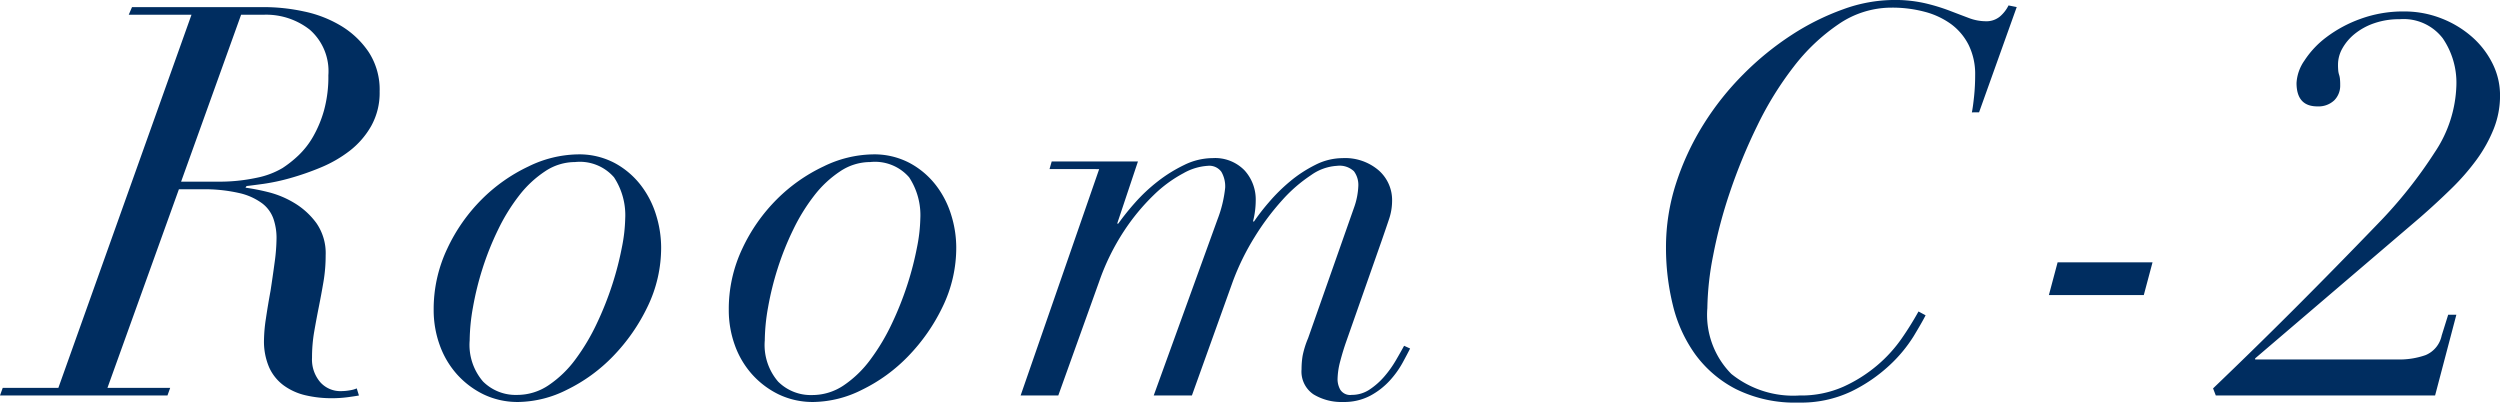<svg xmlns="http://www.w3.org/2000/svg" width="192.486" height="30.996" viewBox="0 0 192.486 30.996"><path d="M10.29-16.464l4.62-12.852h1.764A5.429,5.429,0,0,1,20.2-28.161a4.243,4.243,0,0,1,1.428,3.507,9.746,9.746,0,0,1-.336,2.709,8.908,8.908,0,0,1-.84,2.016A6.353,6.353,0,0,1,19.32-18.48a8.722,8.722,0,0,1-1.218.966,6.336,6.336,0,0,1-2.016.756,13.613,13.613,0,0,1-2.982.294Zm.8-12.852L.84-.588H-3.444L-3.654,0H9.24l.21-.588H4.62l5.5-15.288h1.722a12.049,12.049,0,0,1,2.94.294,4.7,4.7,0,0,1,1.764.8,2.556,2.556,0,0,1,.861,1.2,4.552,4.552,0,0,1,.231,1.449,14.441,14.441,0,0,1-.147,1.89q-.147,1.092-.315,2.184-.21,1.134-.357,2.142a11.853,11.853,0,0,0-.147,1.638,5.031,5.031,0,0,0,.4,2.121A3.521,3.521,0,0,0,18.186-.777a4.617,4.617,0,0,0,1.659.756A8.753,8.753,0,0,0,21.924.21,9.058,9.058,0,0,0,23.163.126q.609-.084.819-.126l-.168-.546a2.043,2.043,0,0,1-.525.147,3.986,3.986,0,0,1-.693.063A2.063,2.063,0,0,1,21-1.029,2.673,2.673,0,0,1,20.37-2.9a11.752,11.752,0,0,1,.168-2.016q.168-.966.357-1.911t.357-1.932a12.121,12.121,0,0,0,.168-2.037,4.061,4.061,0,0,0-.714-2.478A5.787,5.787,0,0,0,19-14.826a7.294,7.294,0,0,0-2.037-.84A16.431,16.431,0,0,0,15.246-16l.084-.126q.378-.042,1.3-.168a15.7,15.7,0,0,0,2.058-.441,20.559,20.559,0,0,0,2.352-.819,9.7,9.7,0,0,0,2.226-1.281,6.421,6.421,0,0,0,1.659-1.911,5.222,5.222,0,0,0,.651-2.646,5.3,5.3,0,0,0-.84-3.045,6.783,6.783,0,0,0-2.121-2.016,9.137,9.137,0,0,0-2.856-1.113,14.585,14.585,0,0,0-3.045-.336H6.51l-.252.588ZM32.508-4.242a15.069,15.069,0,0,1,.252-2.541,23.113,23.113,0,0,1,.735-2.982,21.993,21.993,0,0,1,1.2-3,14.6,14.6,0,0,1,1.617-2.625,8.333,8.333,0,0,1,2-1.869,4.152,4.152,0,0,1,2.31-.714,3.483,3.483,0,0,1,3,1.176,5.3,5.3,0,0,1,.861,3.192,12.392,12.392,0,0,1-.252,2.184,23.9,23.9,0,0,1-.735,2.856,24.645,24.645,0,0,1-1.2,3.024,16.046,16.046,0,0,1-1.638,2.751A8.386,8.386,0,0,1,38.6-.8a4.31,4.31,0,0,1-2.436.756,3.555,3.555,0,0,1-2.625-1.029A4.32,4.32,0,0,1,32.508-4.242ZM29.736-6.594A7.923,7.923,0,0,0,30.2-3.885a6.812,6.812,0,0,0,1.323,2.247A6.658,6.658,0,0,0,33.579-.084,6.064,6.064,0,0,0,36.288.5a8.545,8.545,0,0,0,3.717-.945,12.6,12.6,0,0,0,3.549-2.583,14.427,14.427,0,0,0,2.646-3.8,10.4,10.4,0,0,0,1.05-4.6,8.463,8.463,0,0,0-.378-2.436A7.213,7.213,0,0,0,45.7-16.17a6.343,6.343,0,0,0-2.016-1.722,5.82,5.82,0,0,0-2.856-.672,8.914,8.914,0,0,0-3.78.924,12.836,12.836,0,0,0-3.591,2.52,13.342,13.342,0,0,0-2.667,3.8A10.85,10.85,0,0,0,29.736-6.594ZM55.23-4.242a15.069,15.069,0,0,1,.252-2.541,23.113,23.113,0,0,1,.735-2.982,21.993,21.993,0,0,1,1.2-3,14.6,14.6,0,0,1,1.617-2.625,8.333,8.333,0,0,1,2-1.869,4.152,4.152,0,0,1,2.31-.714,3.483,3.483,0,0,1,3,1.176,5.3,5.3,0,0,1,.861,3.192,12.392,12.392,0,0,1-.252,2.184,23.9,23.9,0,0,1-.735,2.856,24.645,24.645,0,0,1-1.2,3.024,16.046,16.046,0,0,1-1.638,2.751,8.386,8.386,0,0,1-2.058,2,4.31,4.31,0,0,1-2.436.756,3.555,3.555,0,0,1-2.625-1.029A4.32,4.32,0,0,1,55.23-4.242ZM52.458-6.594a7.923,7.923,0,0,0,.462,2.709,6.812,6.812,0,0,0,1.323,2.247A6.658,6.658,0,0,0,56.3-.084,6.064,6.064,0,0,0,59.01.5a8.545,8.545,0,0,0,3.717-.945,12.6,12.6,0,0,0,3.549-2.583,14.427,14.427,0,0,0,2.646-3.8,10.4,10.4,0,0,0,1.05-4.6,8.463,8.463,0,0,0-.378-2.436,7.213,7.213,0,0,0-1.176-2.31A6.343,6.343,0,0,0,66.4-17.892a5.82,5.82,0,0,0-2.856-.672,8.914,8.914,0,0,0-3.78.924,12.836,12.836,0,0,0-3.591,2.52,13.342,13.342,0,0,0-2.667,3.8A10.85,10.85,0,0,0,52.458-6.594ZM80.976-17.43,74.928,0h2.9l3.15-8.778a17.622,17.622,0,0,1,1.911-3.885,16.312,16.312,0,0,1,2.289-2.772,10.012,10.012,0,0,1,2.289-1.68,4.329,4.329,0,0,1,1.869-.567,1.147,1.147,0,0,1,1.05.462A2.241,2.241,0,0,1,90.678-16a9.43,9.43,0,0,1-.588,2.436L85.176,0h2.94l3.15-8.778a18.936,18.936,0,0,1,1.68-3.423,19.415,19.415,0,0,1,2.121-2.835,11.424,11.424,0,0,1,2.226-1.932,3.809,3.809,0,0,1,2-.714,1.609,1.609,0,0,1,1.3.42,1.765,1.765,0,0,1,.336,1.134,5.528,5.528,0,0,1-.336,1.68L97.062-4.41a6.944,6.944,0,0,0-.42,1.344,6.38,6.38,0,0,0-.084,1.05,2.115,2.115,0,0,0,.924,1.932A4.141,4.141,0,0,0,99.75.5a4.309,4.309,0,0,0,2.1-.483,5.653,5.653,0,0,0,1.491-1.155,7.128,7.128,0,0,0,.987-1.365q.378-.693.588-1.113l-.462-.21q-.252.462-.63,1.113a8.326,8.326,0,0,1-.882,1.239,5.526,5.526,0,0,1-1.134,1.008,2.446,2.446,0,0,1-1.386.42.9.9,0,0,1-.882-.4,1.663,1.663,0,0,1-.21-.777,5.679,5.679,0,0,1,.21-1.428q.21-.8.462-1.512l2.73-7.77q.336-.966.567-1.659a4.423,4.423,0,0,0,.231-1.407,3.04,3.04,0,0,0-1.029-2.331,3.97,3.97,0,0,0-2.793-.945,4.66,4.66,0,0,0-2.1.525,10,10,0,0,0-1.953,1.281,13.424,13.424,0,0,0-1.617,1.6A16.362,16.362,0,0,0,92.9-13.4H92.82a6.586,6.586,0,0,0,.21-1.6,3.333,3.333,0,0,0-.861-2.331,3.155,3.155,0,0,0-2.457-.945,5,5,0,0,0-2.184.525,11.218,11.218,0,0,0-2.058,1.281,12.955,12.955,0,0,0-1.743,1.638,19.344,19.344,0,0,0-1.281,1.6h-.084l1.6-4.788H77.322l-.168.588ZM148.722-21.8l2.9-8.106-.63-.126a2.7,2.7,0,0,1-.672.861,1.628,1.628,0,0,1-1.092.357,3.7,3.7,0,0,1-1.3-.252q-.672-.252-1.491-.567a14.954,14.954,0,0,0-1.869-.567,10.508,10.508,0,0,0-2.436-.252,11.563,11.563,0,0,0-3.864.714,19.062,19.062,0,0,0-3.969,1.974,22.557,22.557,0,0,0-3.717,3.024,21.77,21.77,0,0,0-3.087,3.885,20.393,20.393,0,0,0-2.1,4.515,15.953,15.953,0,0,0-.777,4.956,18.458,18.458,0,0,0,.525,4.41,10.827,10.827,0,0,0,1.722,3.8,8.957,8.957,0,0,0,3.15,2.688A10.222,10.222,0,0,0,134.82.546a9.011,9.011,0,0,0,4.074-.861,12.029,12.029,0,0,0,2.919-1.995,10.956,10.956,0,0,0,1.869-2.247q.672-1.113.924-1.617l-.546-.294a24.233,24.233,0,0,1-1.281,2.058,10.732,10.732,0,0,1-1.911,2.1,11.111,11.111,0,0,1-2.6,1.638A8,8,0,0,1,134.9,0a7.6,7.6,0,0,1-5.25-1.659,6.462,6.462,0,0,1-1.848-5.061,22.387,22.387,0,0,1,.441-4.032,36.7,36.7,0,0,1,1.3-4.914,42.622,42.622,0,0,1,2.1-5.1,25.587,25.587,0,0,1,2.814-4.557,14.929,14.929,0,0,1,3.465-3.276A7.206,7.206,0,0,1,142-29.862a9.708,9.708,0,0,1,2.52.315,6.073,6.073,0,0,1,2.037.945,4.513,4.513,0,0,1,1.365,1.617,5.064,5.064,0,0,1,.5,2.331,15.637,15.637,0,0,1-.084,1.638q-.084.8-.168,1.218Zm6.048,11.55-.672,2.52h7.308l.672-2.52ZM166.95,0h16.884l1.638-6.216h-.63l-.5,1.6A2.08,2.08,0,0,1,183.1-3.108a6.076,6.076,0,0,1-2.121.336h-11v-.084l12.684-10.836q1.3-1.134,2.436-2.247a17.633,17.633,0,0,0,1.953-2.247,10.837,10.837,0,0,0,1.3-2.352,6.887,6.887,0,0,0,.483-2.562,5.47,5.47,0,0,0-.588-2.478,6.686,6.686,0,0,0-1.6-2.058,7.9,7.9,0,0,0-2.352-1.407,7.779,7.779,0,0,0-2.856-.525A9.554,9.554,0,0,0,178.1-29a9.916,9.916,0,0,0-2.625,1.407,7.065,7.065,0,0,0-1.7,1.806,3.334,3.334,0,0,0-.609,1.722q0,1.806,1.6,1.806a1.761,1.761,0,0,0,1.3-.462,1.593,1.593,0,0,0,.462-1.176,4.429,4.429,0,0,0-.021-.5,1.539,1.539,0,0,0-.063-.294,1.538,1.538,0,0,1-.063-.294,4.429,4.429,0,0,1-.021-.5,2.538,2.538,0,0,1,.336-1.239,3.891,3.891,0,0,1,.945-1.113,4.9,4.9,0,0,1,1.491-.819,5.839,5.839,0,0,1,1.974-.315,3.8,3.8,0,0,1,3.318,1.47,6.053,6.053,0,0,1,1.05,3.612,9.732,9.732,0,0,1-1.68,5.187,34.967,34.967,0,0,1-4.326,5.439q-3.276,3.4-6.363,6.489T166.74-.546Z" transform="translate(3.654 30.45)" fill="#002d60"/></svg>
